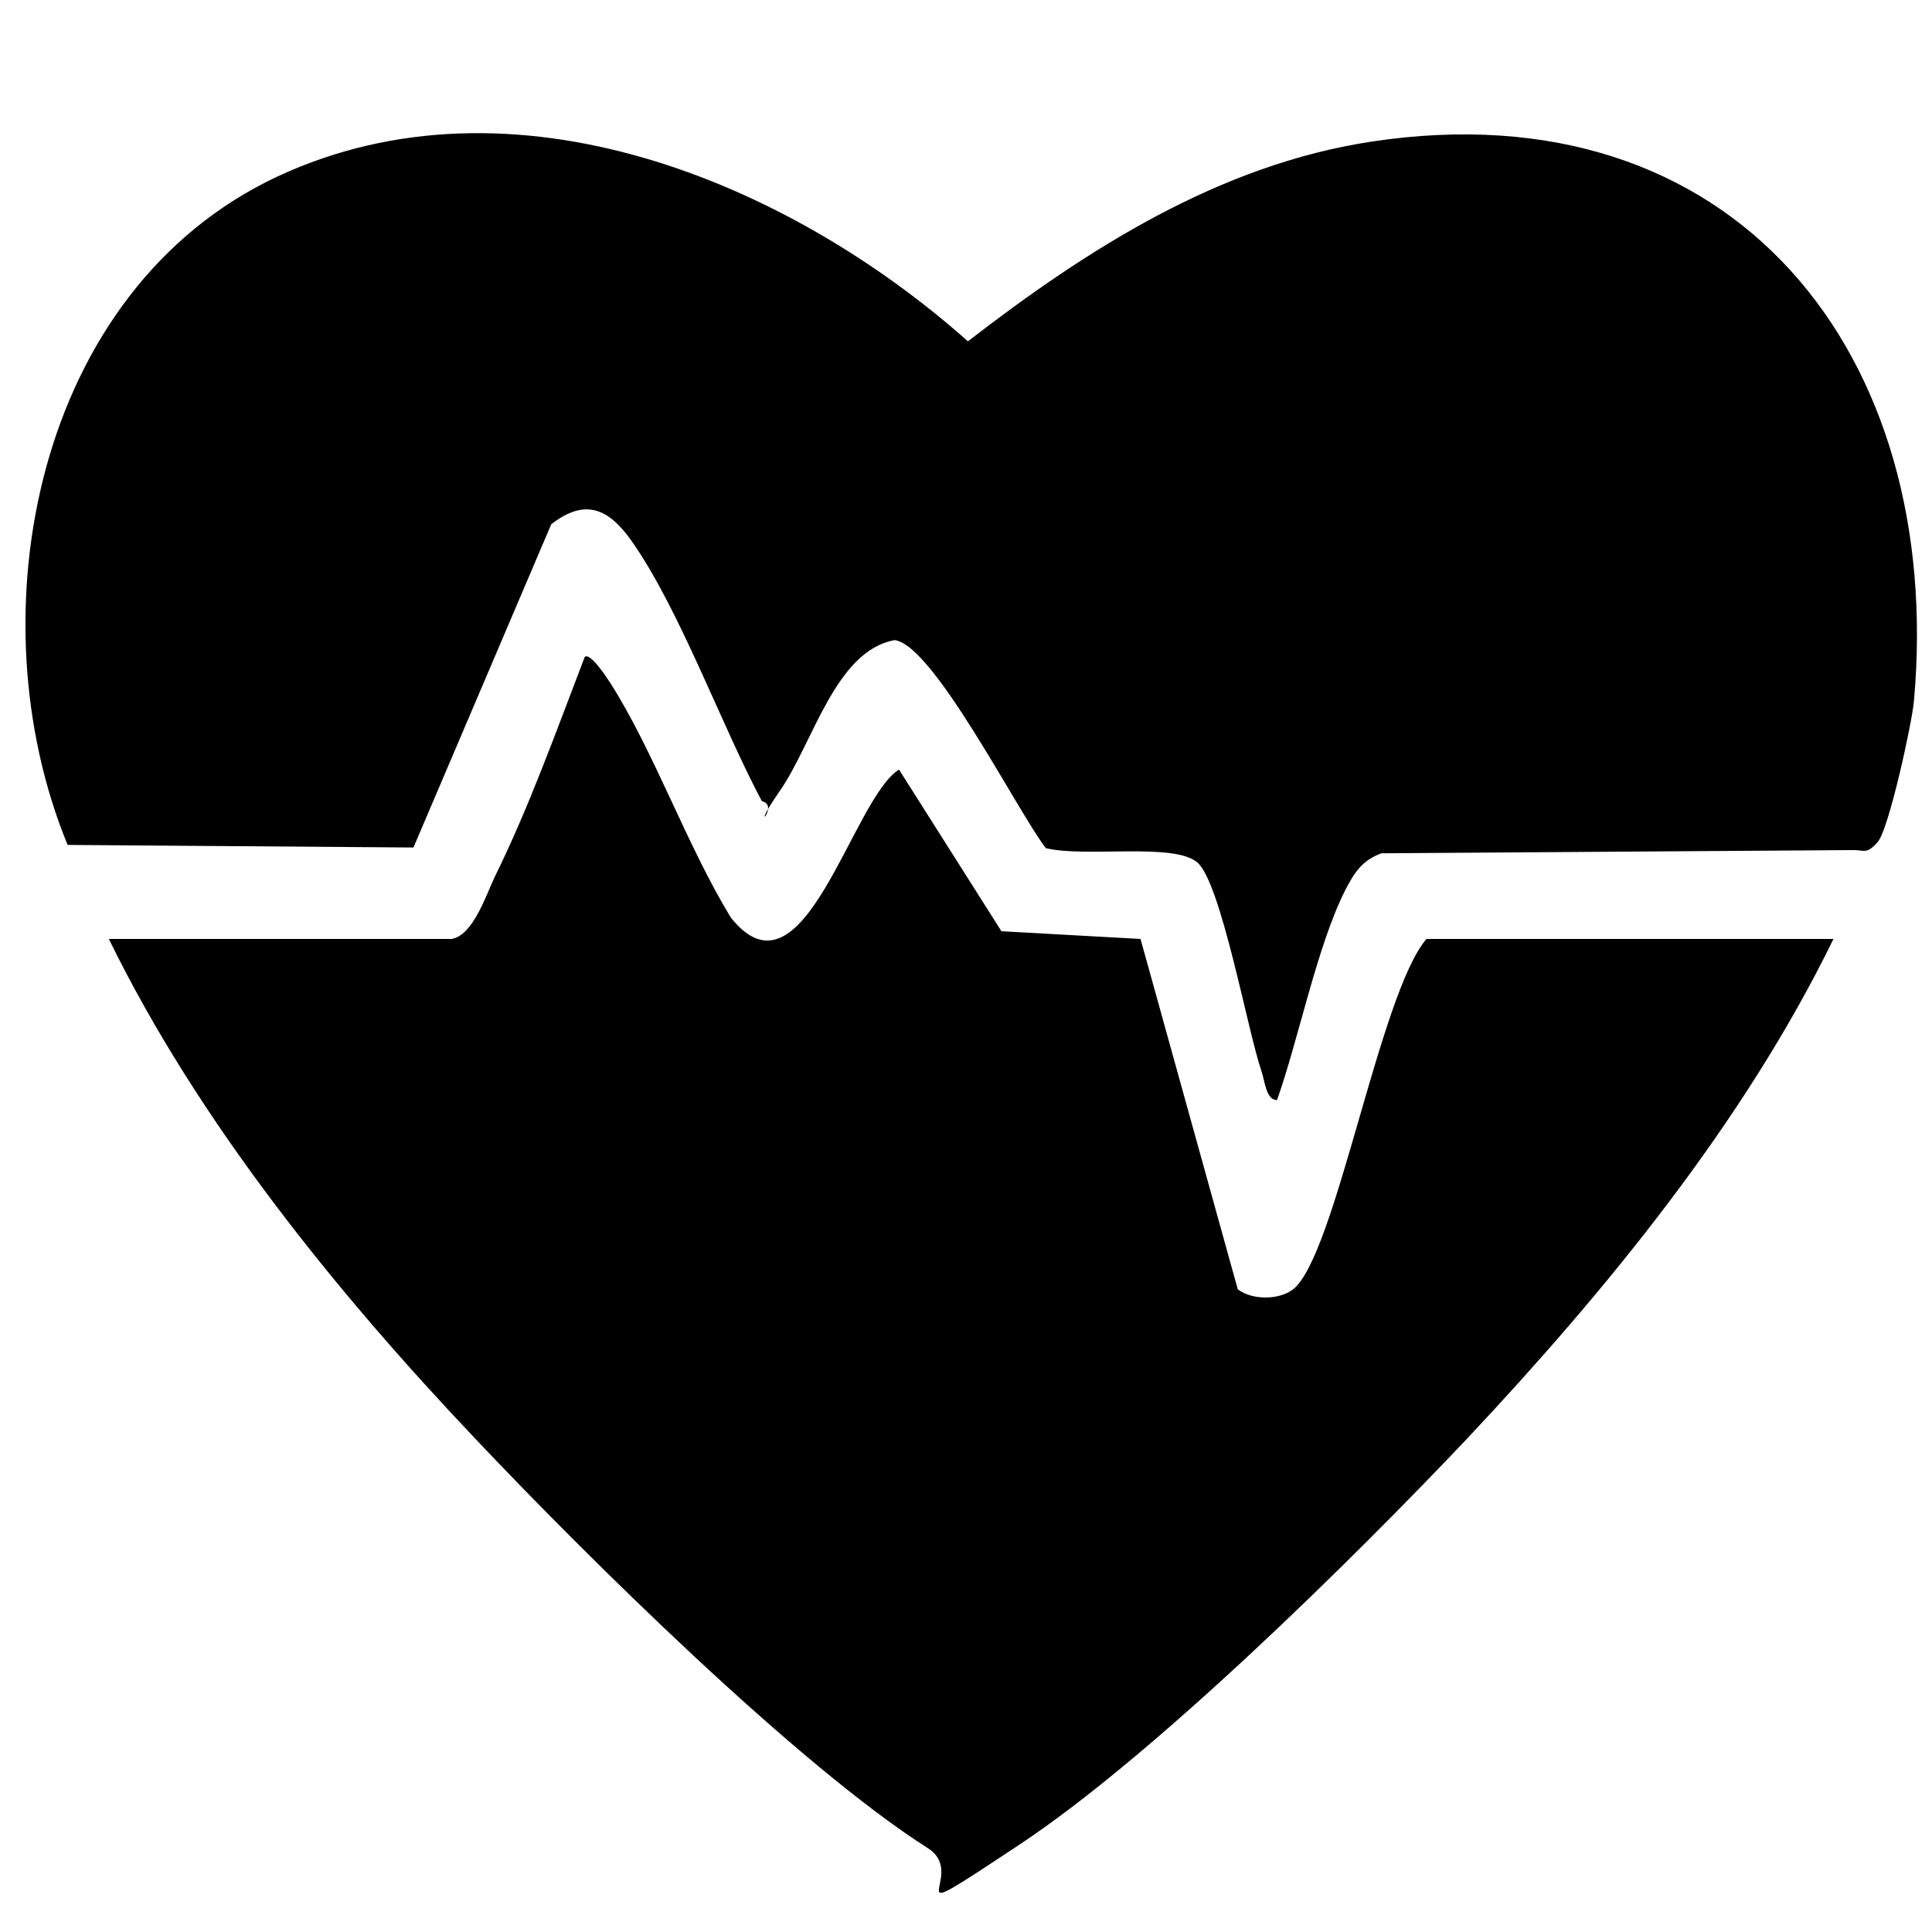 <svg xmlns="http://www.w3.org/2000/svg" id="Laag_1" viewBox="0 0 300 300"><path d="M198.4,170.8c-1.8.2-2-3-2.5-4.4-2.2-6.4-6.3-29.4-10-32.5s-17.3-.7-23.5-2.2c-4.3-5.5-17.5-31.7-23.5-32.3-9.2,1.7-12.6,15.9-17.8,23.4s.2,2.3-2.8,1.6c-6.3-11.8-12.8-29.9-20.3-40.5-3.5-4.9-7.1-6.6-12.4-2.5l-21.4,50.2-53.7-.4C-4.2,95.5,5.5,45,43.1,27.4c36.5-17,79.2.7,107.2,25.6,18.5-14.3,39-27.4,62.6-31,56.5-8.6,89.1,33,84.3,86.8-.3,3.5-3.9,19.9-5.6,21.9s-2.2,1.3-3.7,1.3l-73.4.5c-3,1.1-4.2,3-5.6,5.7-4.4,8.7-7.2,23-10.6,32.6Z"></path><path d="M70.1,145.8c3.3-.5,5.3-6.6,6.7-9.6,5.3-10.7,9.7-23,14-34.2.9-.7,3.4,3.2,4,4.1,6.8,10.7,11.9,25.3,18.7,36.4,11.3,14.2,18.8-18.5,26.1-23l15.9,25.1,21.6,1.2,15.1,54.4c2.2,1.7,6.4,1.7,8.6,0,6.6-5.2,13.4-45.9,20.7-54.4h63.2c-13.9,28.5-35.3,54.6-56.9,77.6-17.7,18.7-48.6,49.2-69.6,63.1s-7.4,4.8-14.1.5c-20.4-13-53.1-45.4-70.3-63.6-21.7-22.9-43-49.2-56.9-77.6h53.2Z"></path></svg>